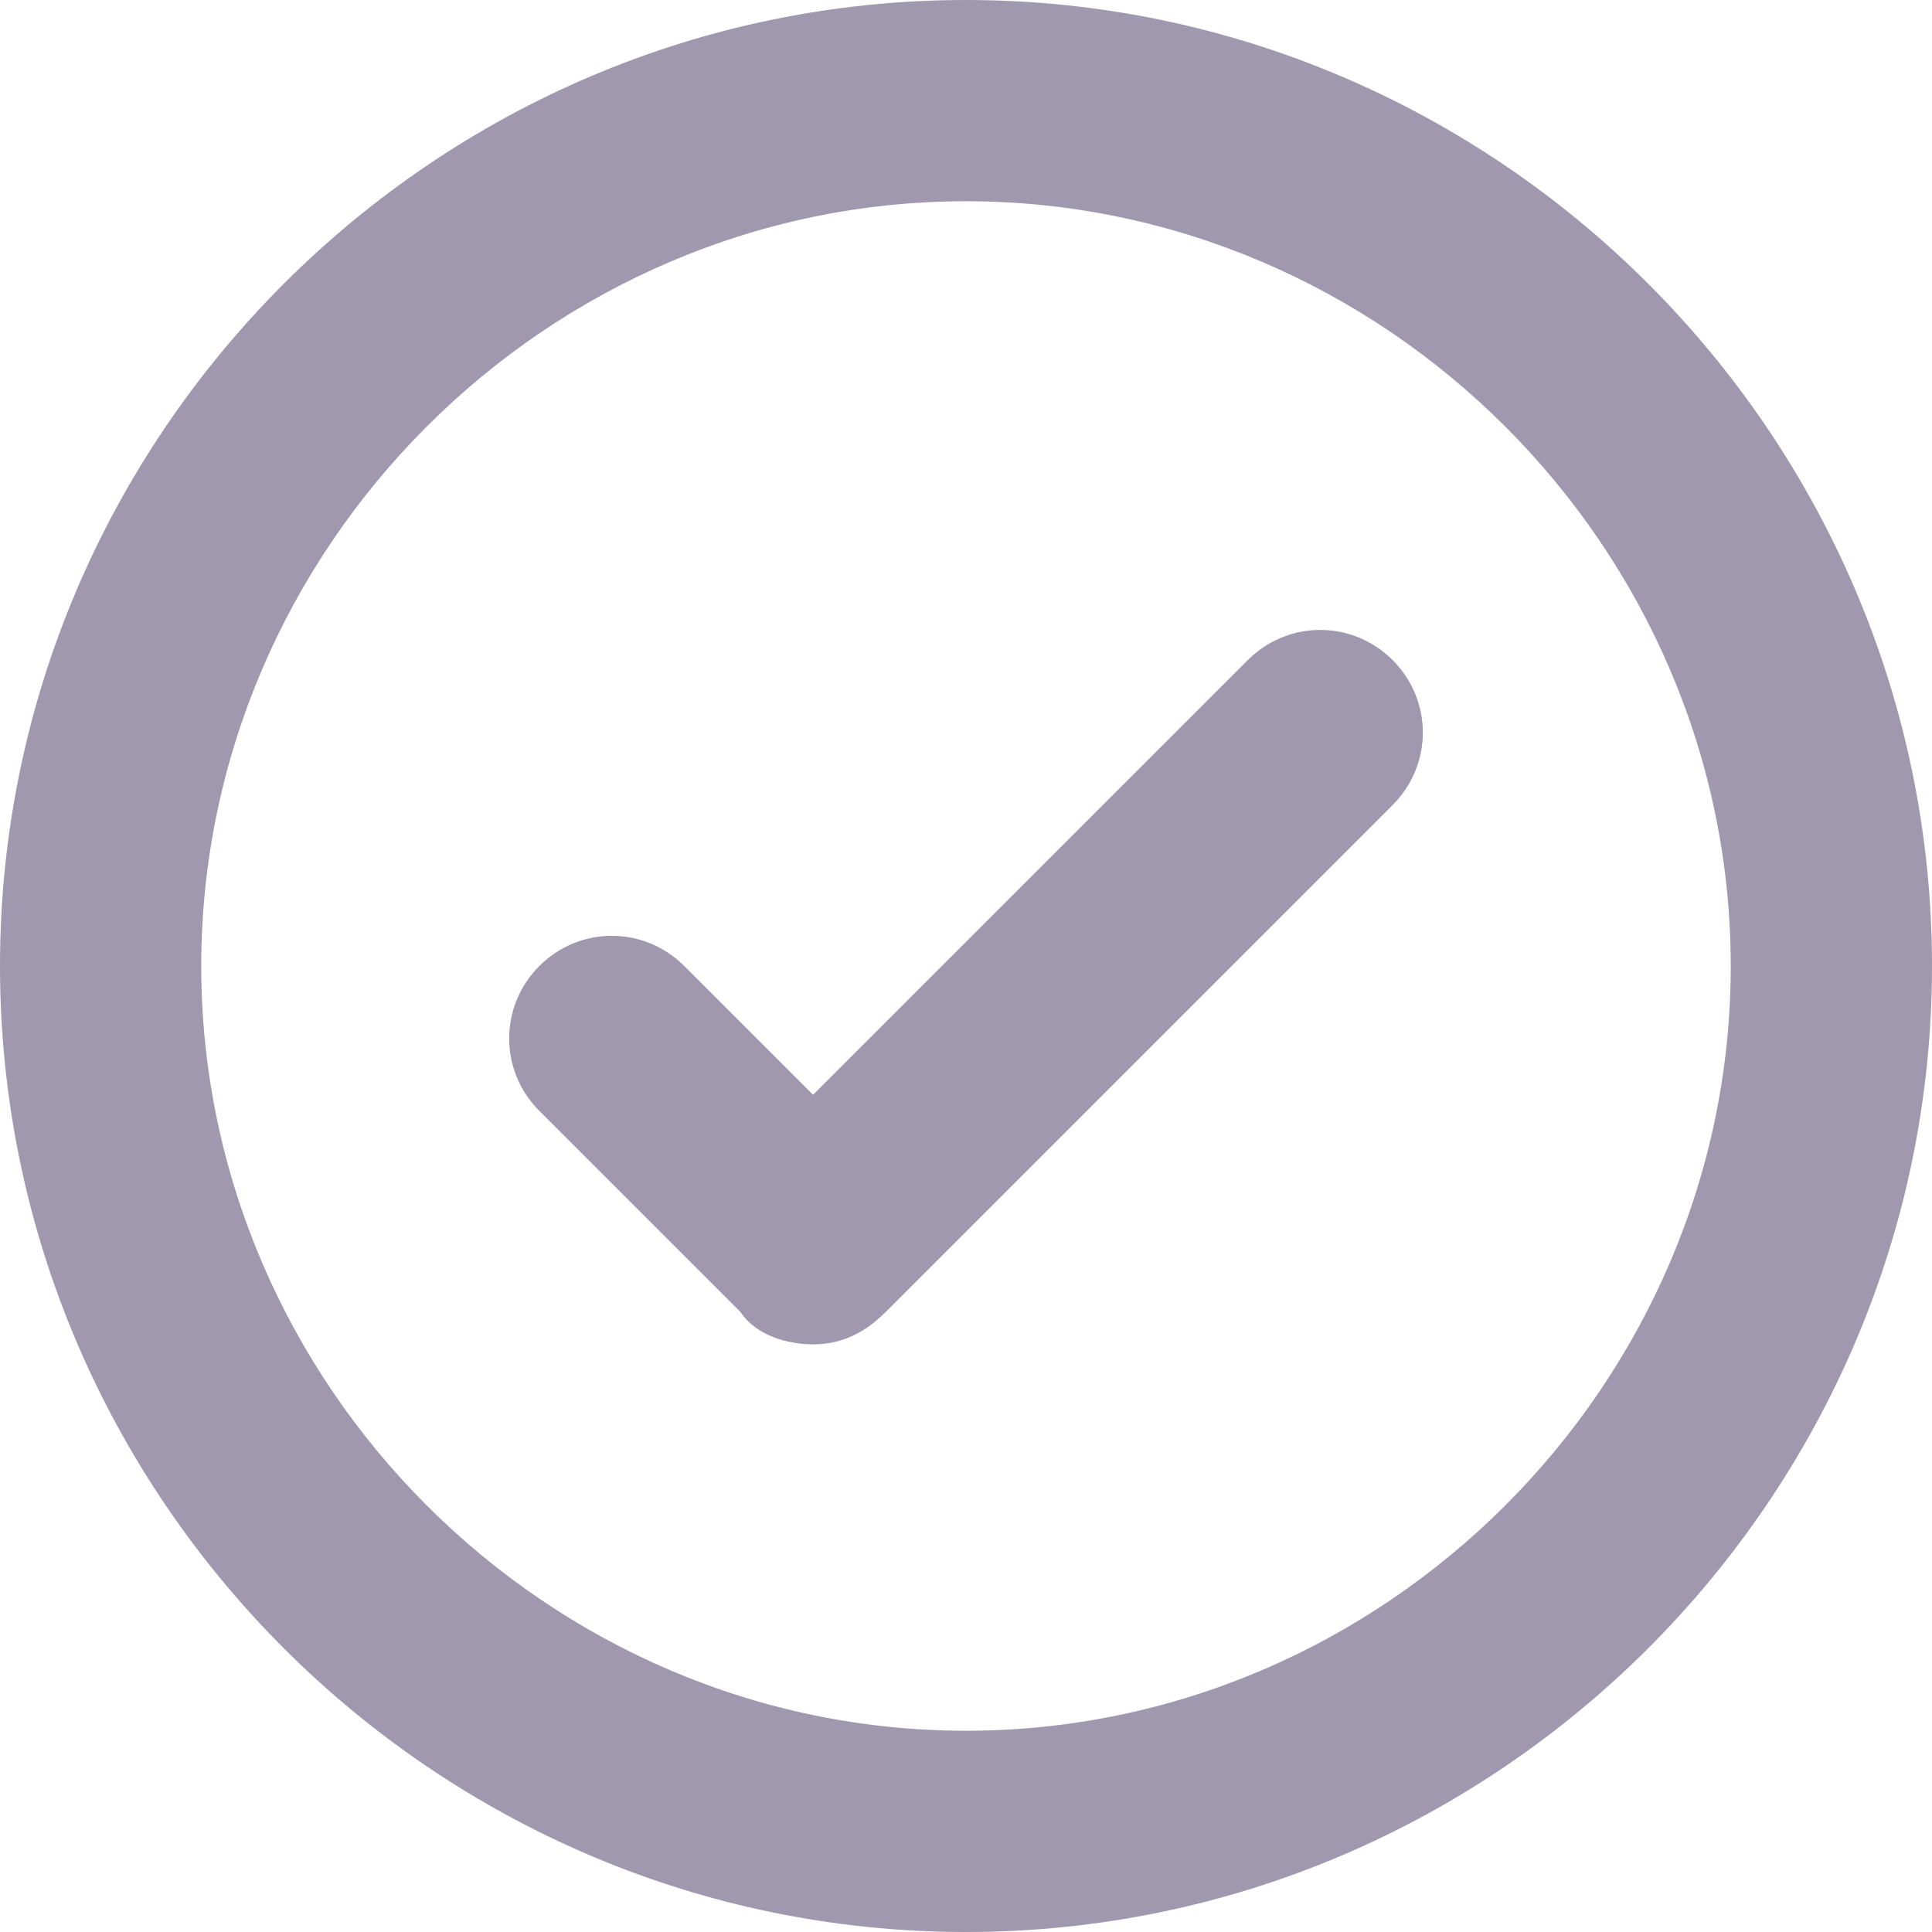 <svg width="18" height="18" viewBox="0 0 18 18" fill="none" xmlns="http://www.w3.org/2000/svg">
<path d="M9 18C4.05 18 0 13.95 0 9C0 4.05 4.05 0 9 0C13.95 0 18 4.05 18 9C18 13.95 13.95 18 9 18ZM9 1.875C5.1 1.875 1.875 5.1 1.875 9C1.875 12.9 5.1 16.125 9 16.125C12.9 16.125 16.125 12.9 16.125 9C16.125 5.1 12.9 1.875 9 1.875Z" fill="#A098AE"/>
<path d="M7.575 12.525C7.35 12.525 7.05 12.45 6.9 12.225L5.025 10.35C4.65 9.975 4.65 9.375 5.025 9C5.4 8.625 6 8.625 6.375 9L7.575 10.2L11.625 6.15C12 5.775 12.6 5.775 12.975 6.15C13.35 6.525 13.35 7.125 12.975 7.5L8.25 12.225C8.025 12.45 7.8 12.525 7.575 12.525Z" fill="#A098AE"/>
</svg>
